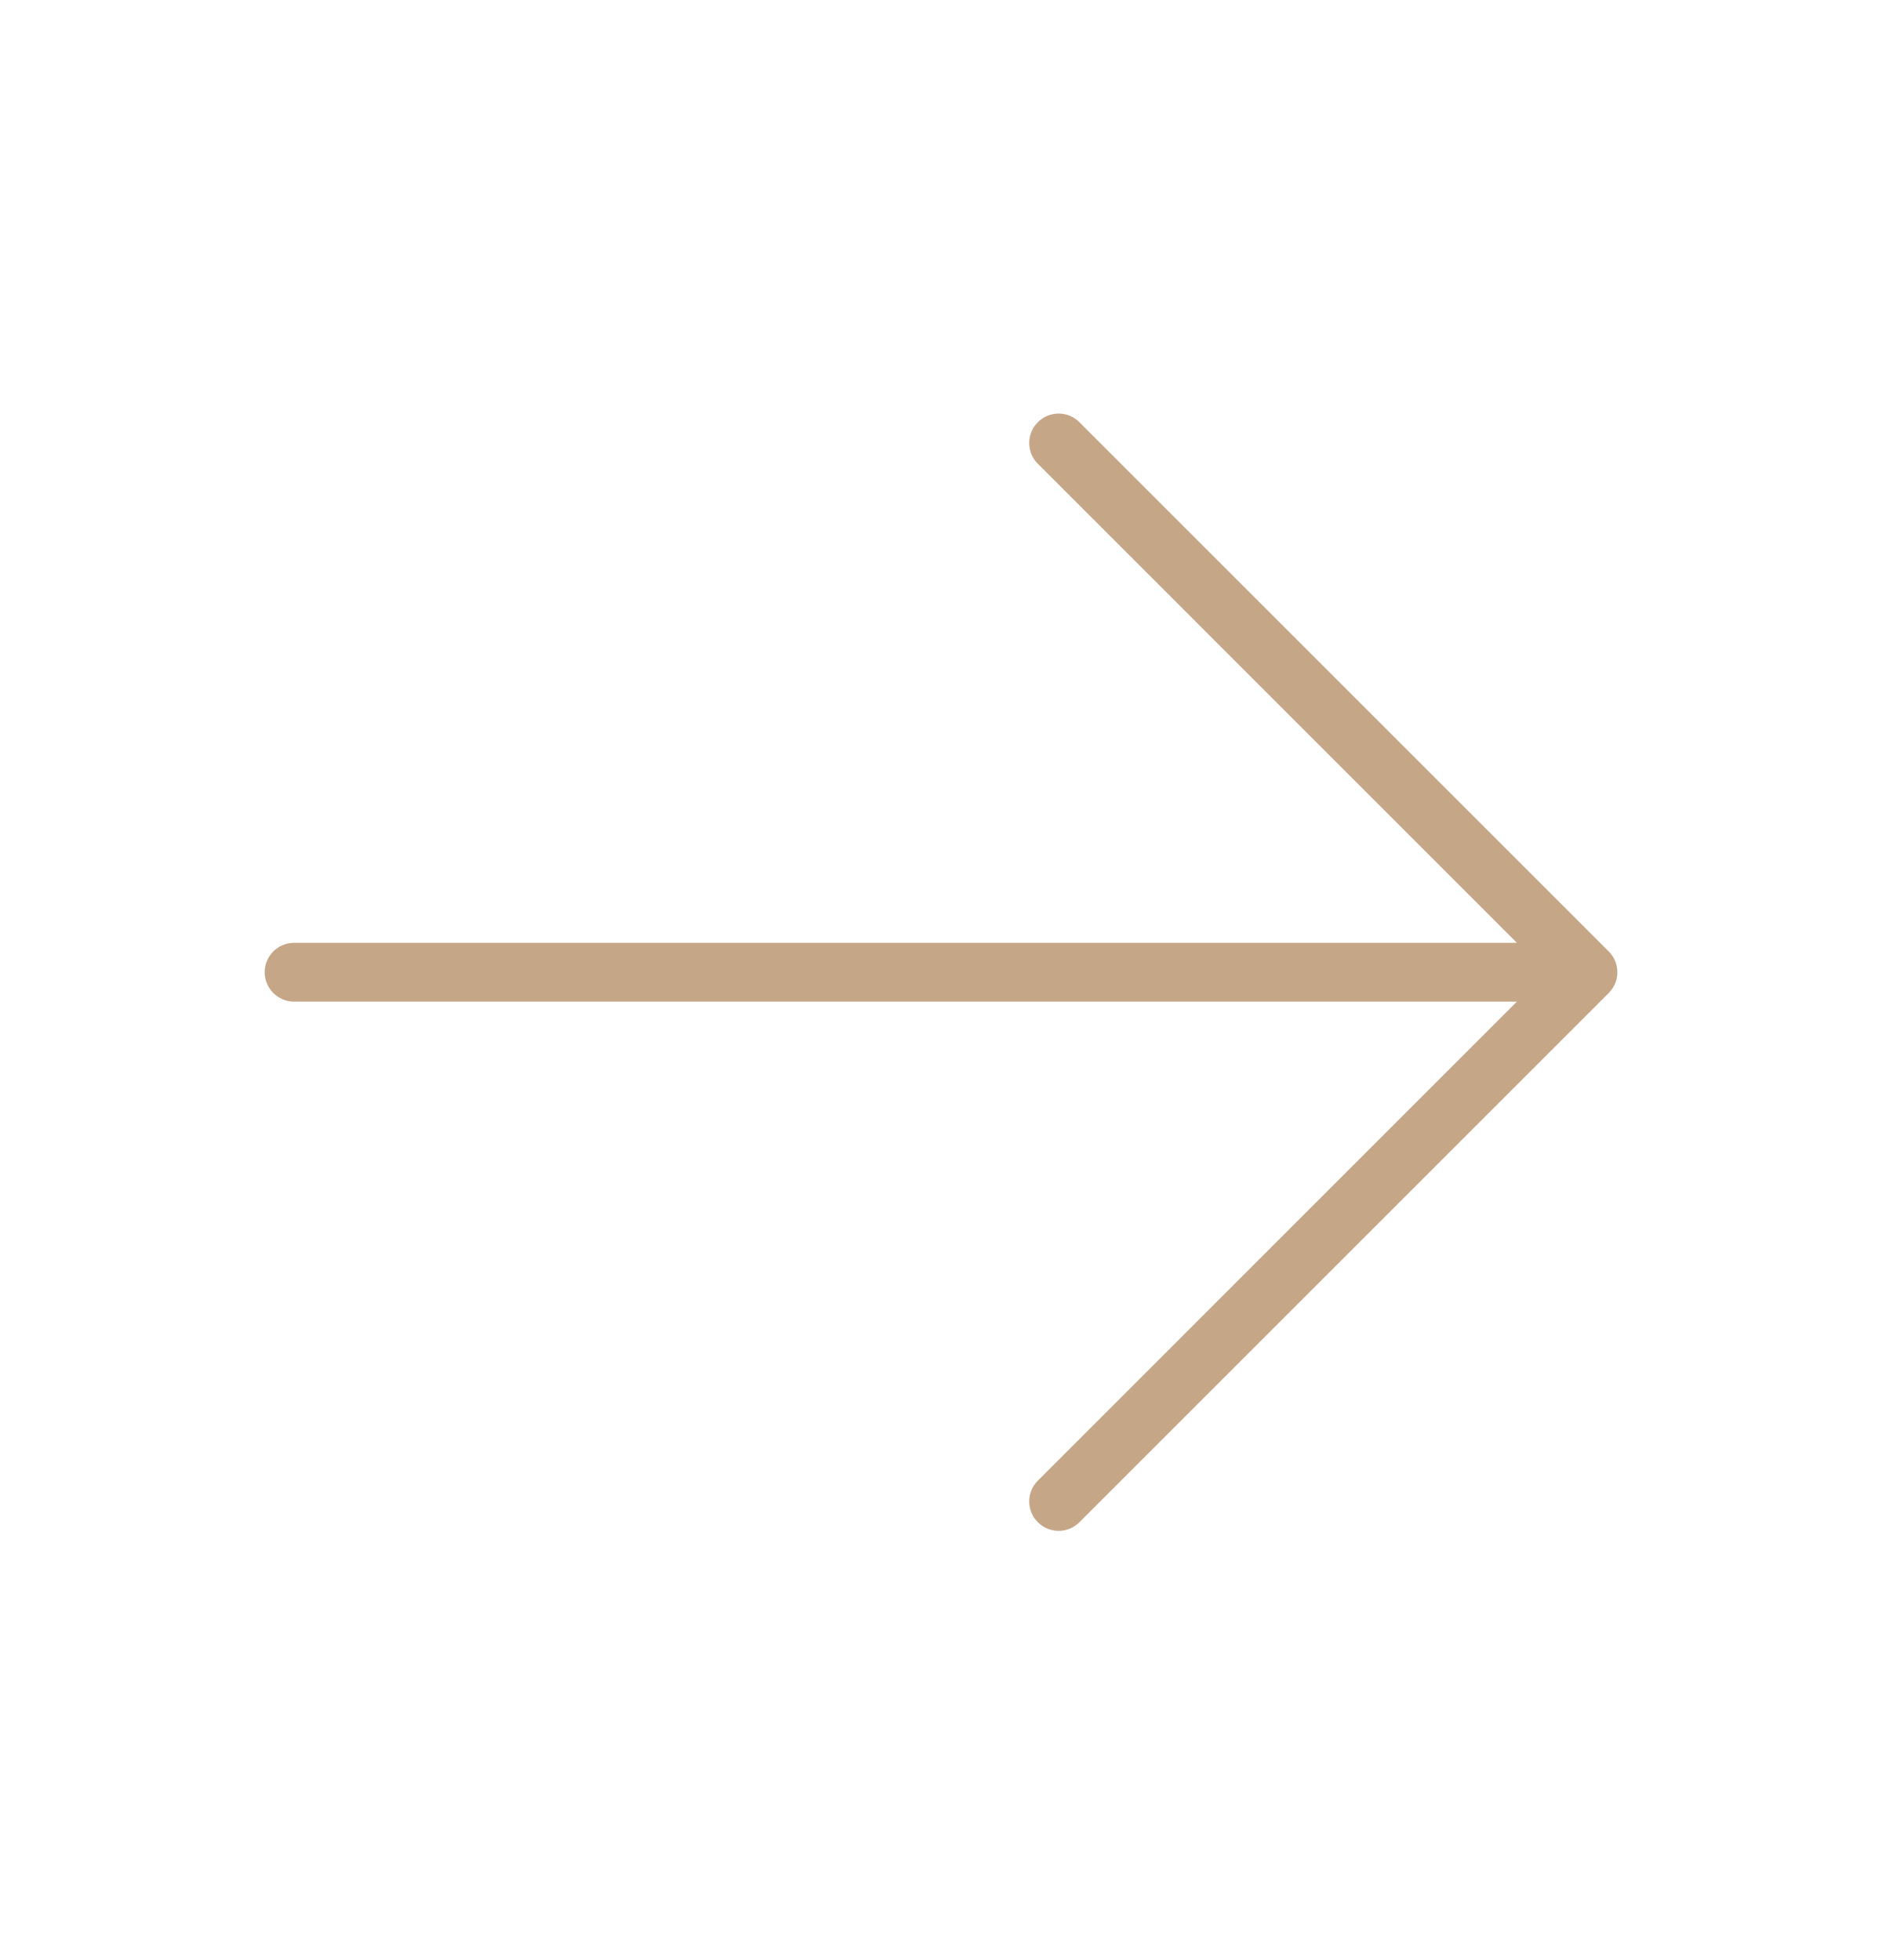 <svg width="24" height="25" viewBox="0 0 24 25" fill="none" xmlns="http://www.w3.org/2000/svg">
<path d="M20.515 12.665L13.765 19.415C13.695 19.485 13.6 19.525 13.5 19.525C13.4 19.525 13.305 19.485 13.235 19.415C13.164 19.345 13.125 19.249 13.125 19.15C13.125 19.05 13.164 18.955 13.235 18.885L19.344 12.775H3.75C3.651 12.775 3.555 12.735 3.485 12.665C3.415 12.595 3.375 12.499 3.375 12.4C3.375 12.3 3.415 12.205 3.485 12.135C3.555 12.064 3.651 12.025 3.75 12.025H19.344L13.235 5.915C13.164 5.845 13.125 5.749 13.125 5.65C13.125 5.55 13.164 5.455 13.235 5.385C13.305 5.314 13.4 5.275 13.5 5.275C13.6 5.275 13.695 5.314 13.765 5.385L20.515 12.135C20.55 12.169 20.578 12.211 20.597 12.256C20.616 12.302 20.625 12.351 20.625 12.4C20.625 12.449 20.616 12.498 20.597 12.543C20.578 12.589 20.55 12.63 20.515 12.665Z" fill="#C5A788"/>
</svg>

